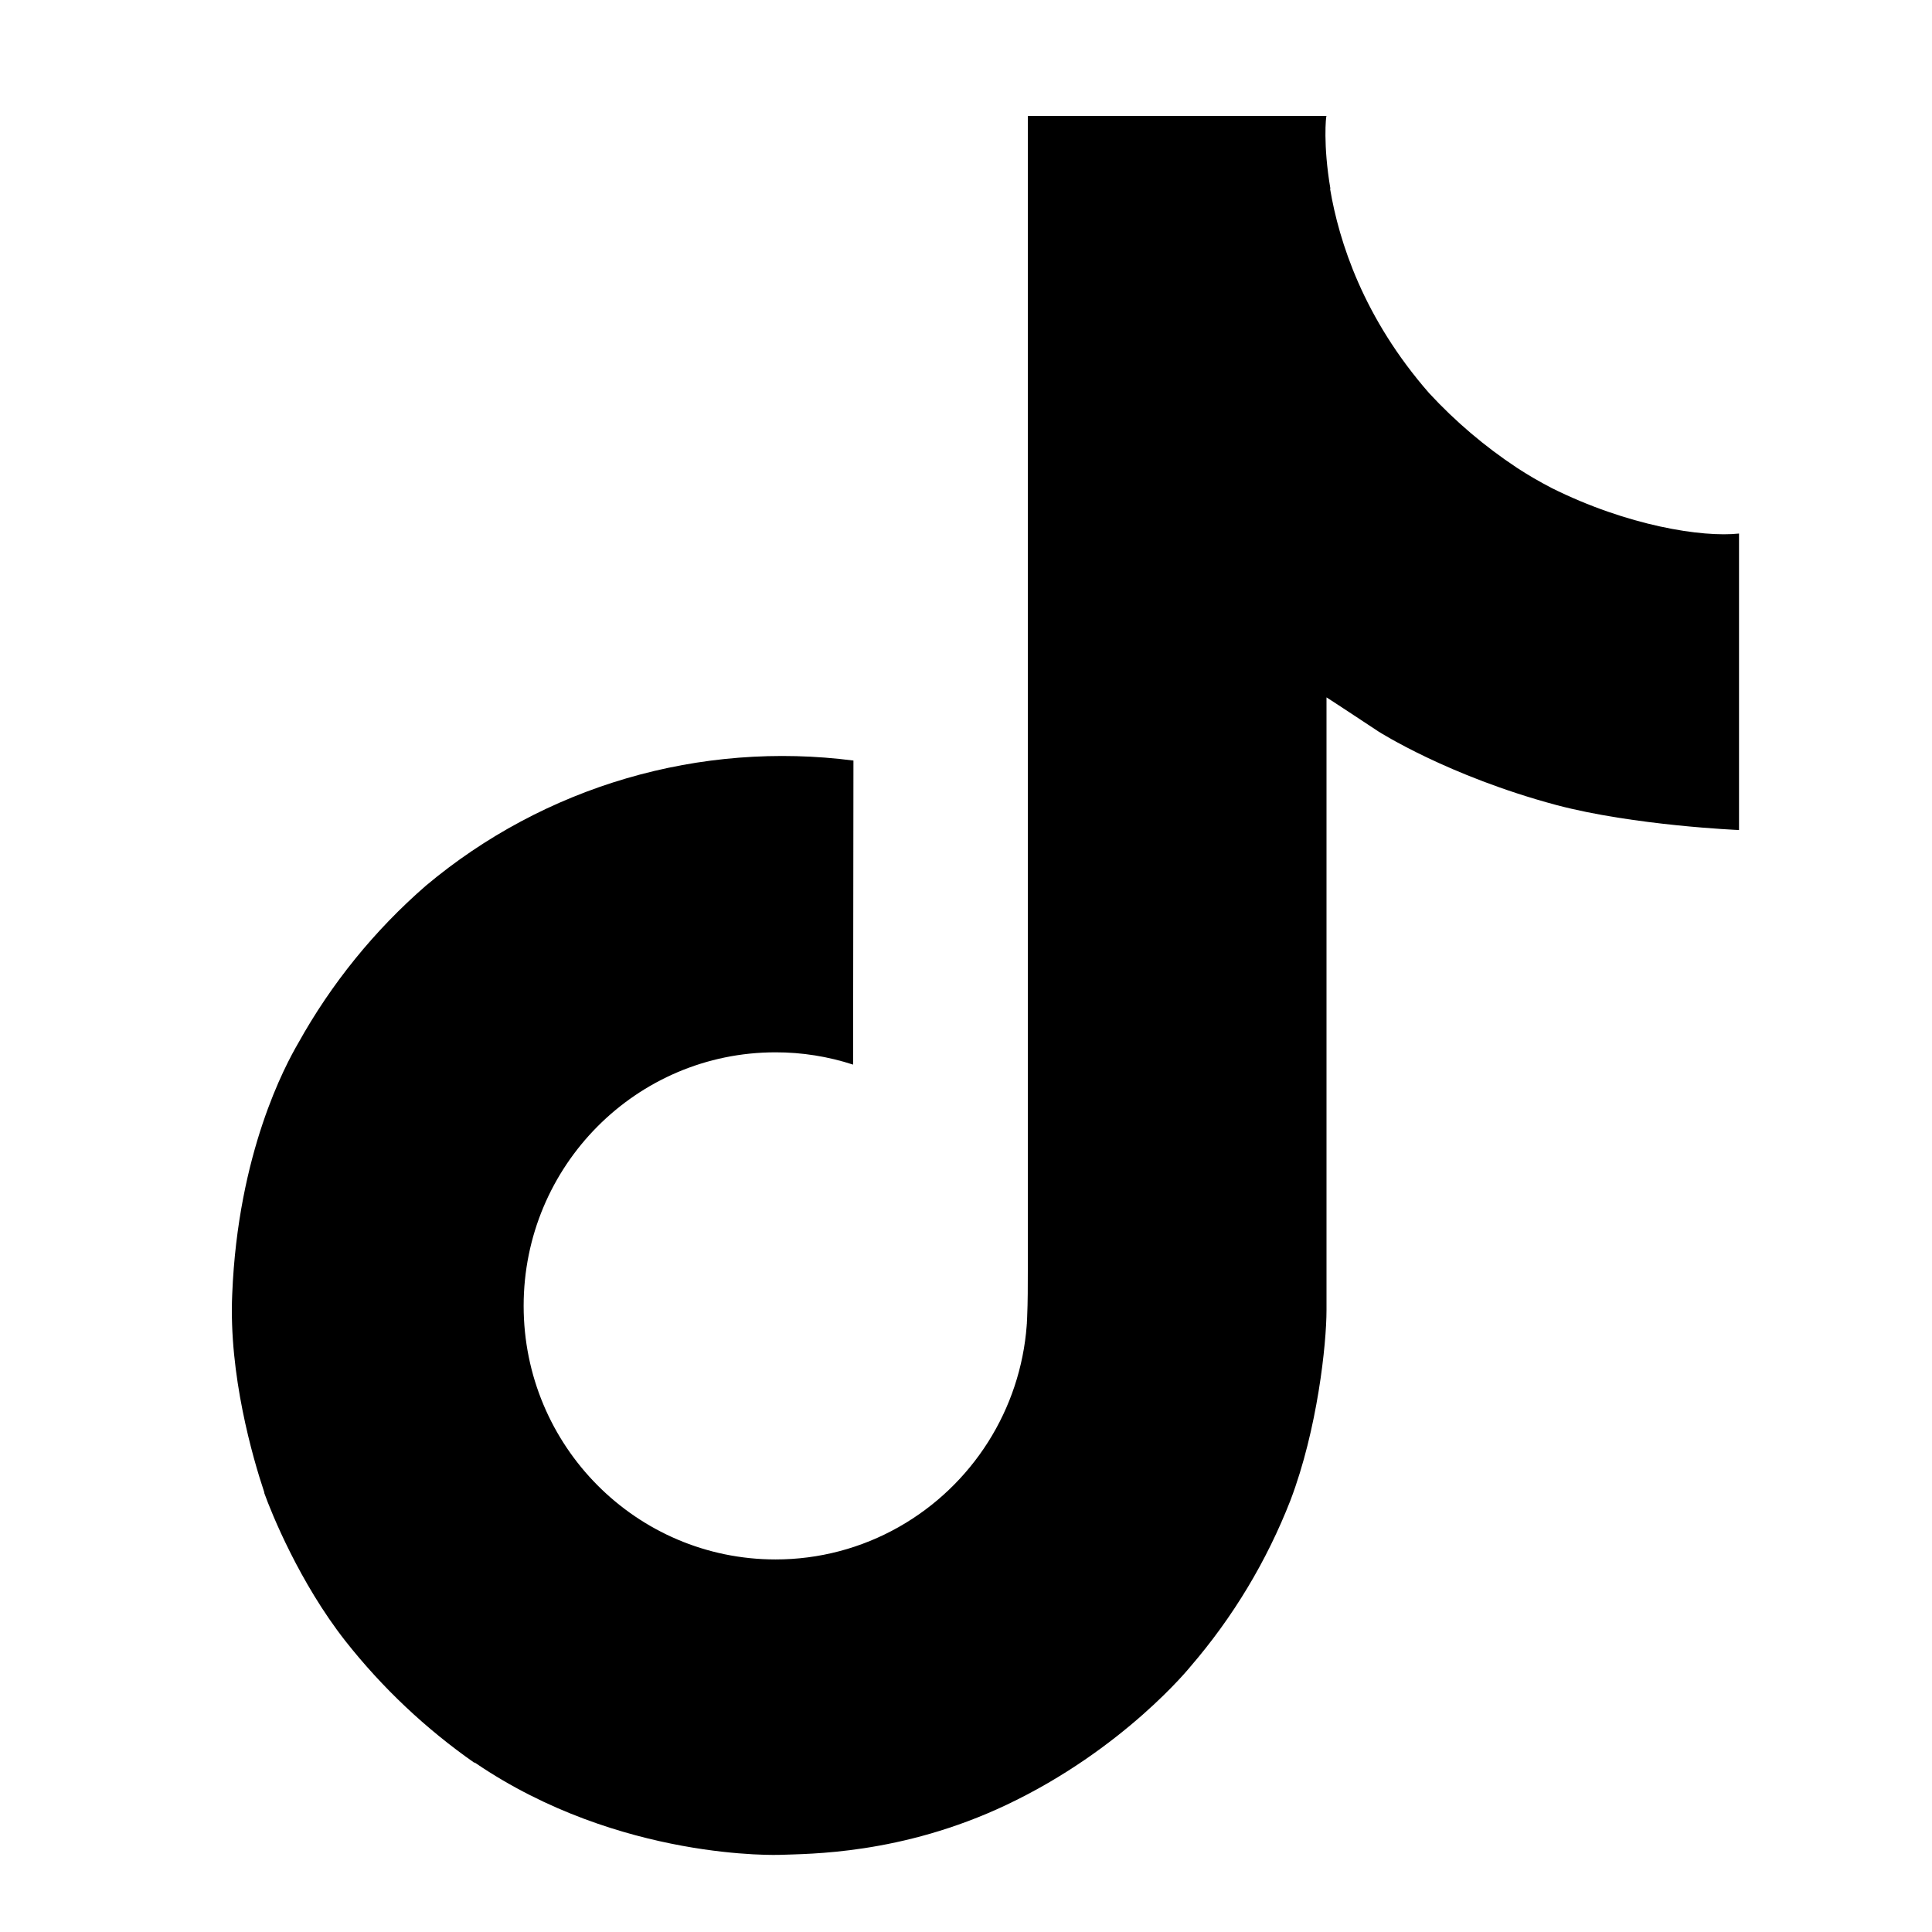 <svg fill="none" height="80" viewBox="20 20 50 50" width="80" xmlns="http://www.w3.org/2000/svg"><path d="m60.147 32.624c-.304-.157-.6-.329-.886-.516-.833-.551-1.597-1.2-2.275-1.933-1.697-1.942-2.331-3.911-2.564-5.29h.009c-.195-1.145-.114-1.885-.102-1.885h-7.729v29.886c0 .401 0 .798-.017 1.19 0 .049-.005.094-.007.146 0 .021 0 .044-.005.067v.017c-.081 1.072-.425 2.108-1.001 3.016-.576.908-1.366 1.661-2.301 2.192-.975.554-2.077.845-3.198.844-3.601 0-6.519-2.936-6.519-6.562 0-3.626 2.918-6.562 6.519-6.562.682-.001 1.359.107 2.007.318l.009-7.869c-1.968-.254-3.966-.098-5.87.459s-3.672 1.502-5.192 2.777c-1.332 1.157-2.452 2.538-3.309 4.081-.326.562-1.557 2.823-1.706 6.491-.094 2.082.531 4.239.83 5.131v.019c.188.525.914 2.317 2.098 3.827.955 1.212 2.083 2.276 3.348 3.159v-.019l.019.019c3.741 2.542 7.89 2.376 7.89 2.376.718-.029 3.124 0 5.856-1.295 3.03-1.435 4.755-3.574 4.755-3.574 1.102-1.278 1.978-2.734 2.591-4.306.699-1.838.933-4.043.933-4.925v-15.855c.094.056 1.343.882 1.343.882s1.799 1.153 4.606 1.904c2.014.534 4.727.647 4.727.647v-7.673c-.951.103-2.881-.197-4.857-1.182z" fill="#000"/></svg>